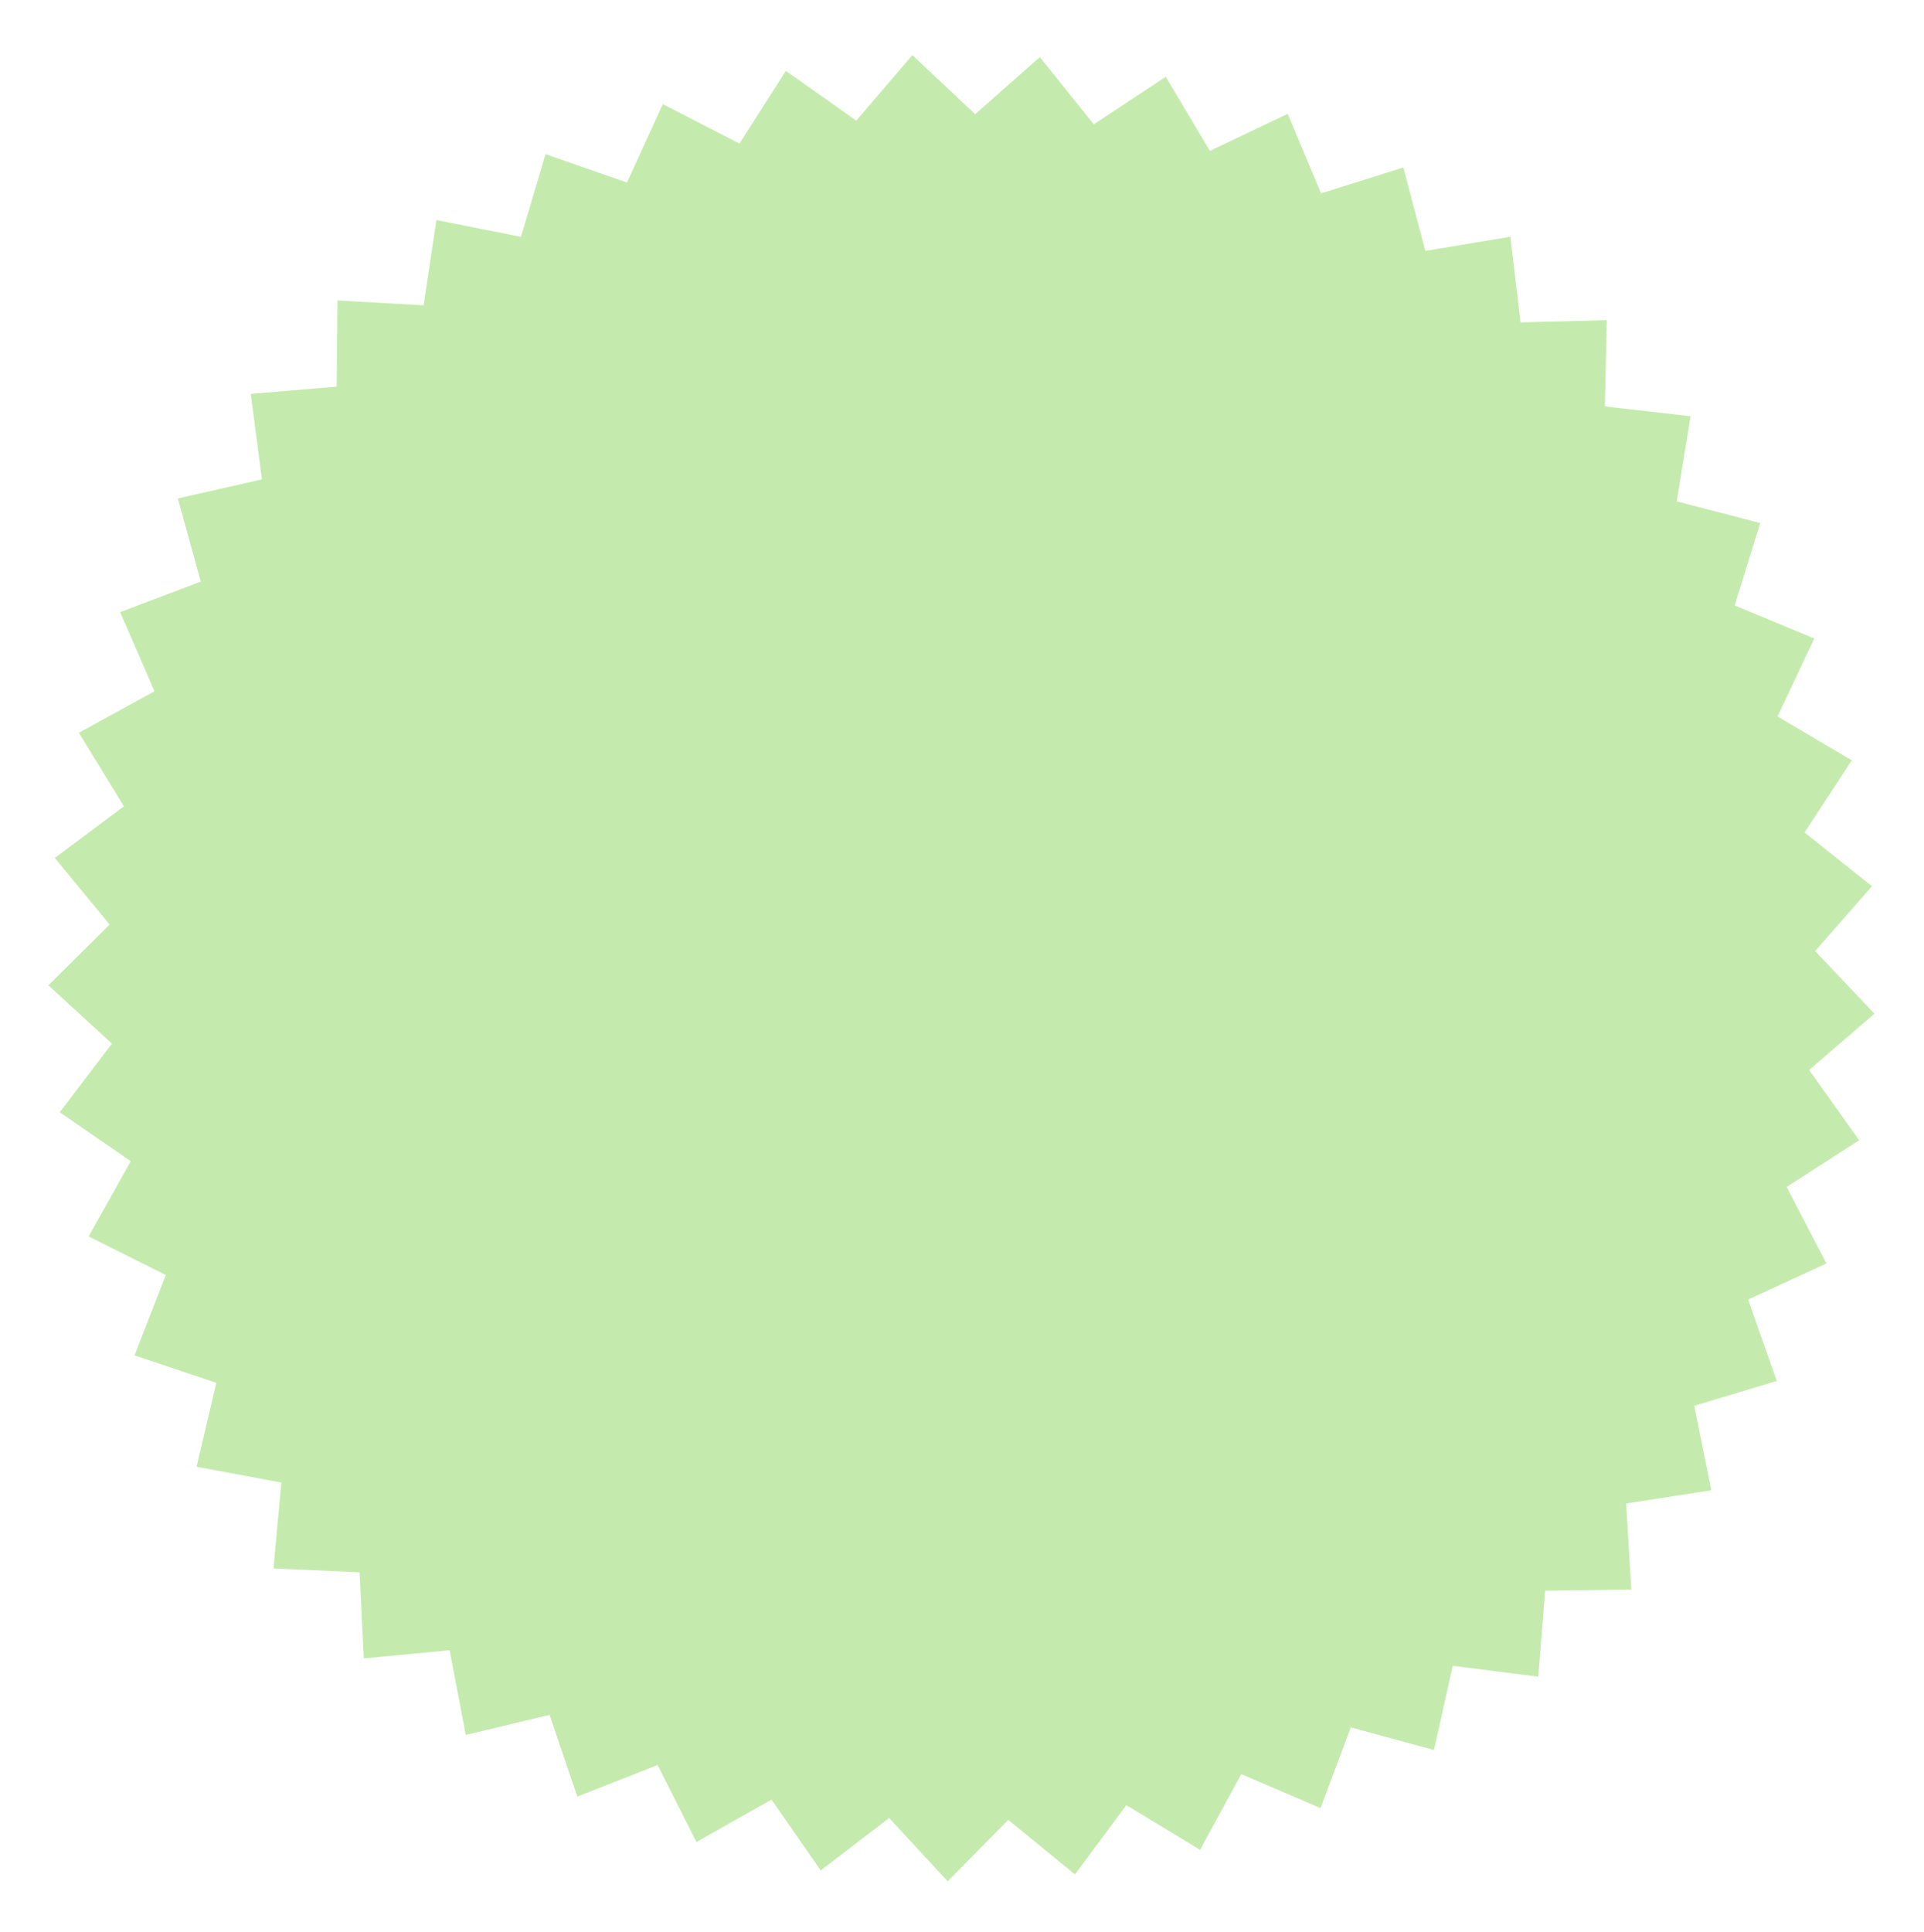 <svg width="239" height="240" viewBox="0 0 239 240" fill="none" xmlns="http://www.w3.org/2000/svg">
<path d="M113.333 6.844L121.137 14.181L129.166 7.09L135.873 15.441L144.81 9.537L150.29 18.741L159.962 14.138L164.107 24.015L174.326 20.803L177.056 31.16L187.622 29.401L188.885 40.038L199.593 39.767L199.362 50.476L210.004 51.698L208.286 62.271L218.653 64.962L215.48 75.192L225.373 79.3L220.807 88.989L230.031 94.434L224.161 103.394L232.538 110.069L225.478 118.124L232.845 125.901L224.732 132.895L230.945 141.621L221.938 147.418L226.876 156.924L217.15 161.412L220.717 171.512L210.461 174.602L212.587 185.1L202.001 186.733L202.645 197.425L191.935 197.569L191.085 208.246L180.459 206.898L178.131 217.353L167.796 214.539L164.036 224.569L154.193 220.344L149.074 229.753L139.915 224.199L133.536 232.804L125.239 226.03L117.725 233.663L110.451 225.8L101.948 232.313L95.839 223.514L86.512 228.78L81.688 219.217L71.718 223.134L68.272 212.992L57.854 215.483L55.853 204.961L45.19 205.978L44.673 195.279L33.972 194.803L34.948 184.136L24.418 182.175L26.87 171.748L16.715 168.34L20.594 158.356L11.012 153.568L16.243 144.22L7.421 138.146L13.901 129.617L6.01 122.374L13.615 114.83L6.809 106.559L15.389 100.148L9.801 91.01L19.19 85.855L14.928 76.028L24.943 72.23L22.089 61.906L32.536 59.538L31.147 48.917L41.821 48.027L41.924 37.316L52.619 37.92L54.211 27.327L64.717 29.413L67.769 19.146L77.882 22.674L82.333 12.931L91.857 17.832L97.62 8.803L106.369 14.983L113.333 6.844Z" fill="#C4EBAD"/>
</svg>
